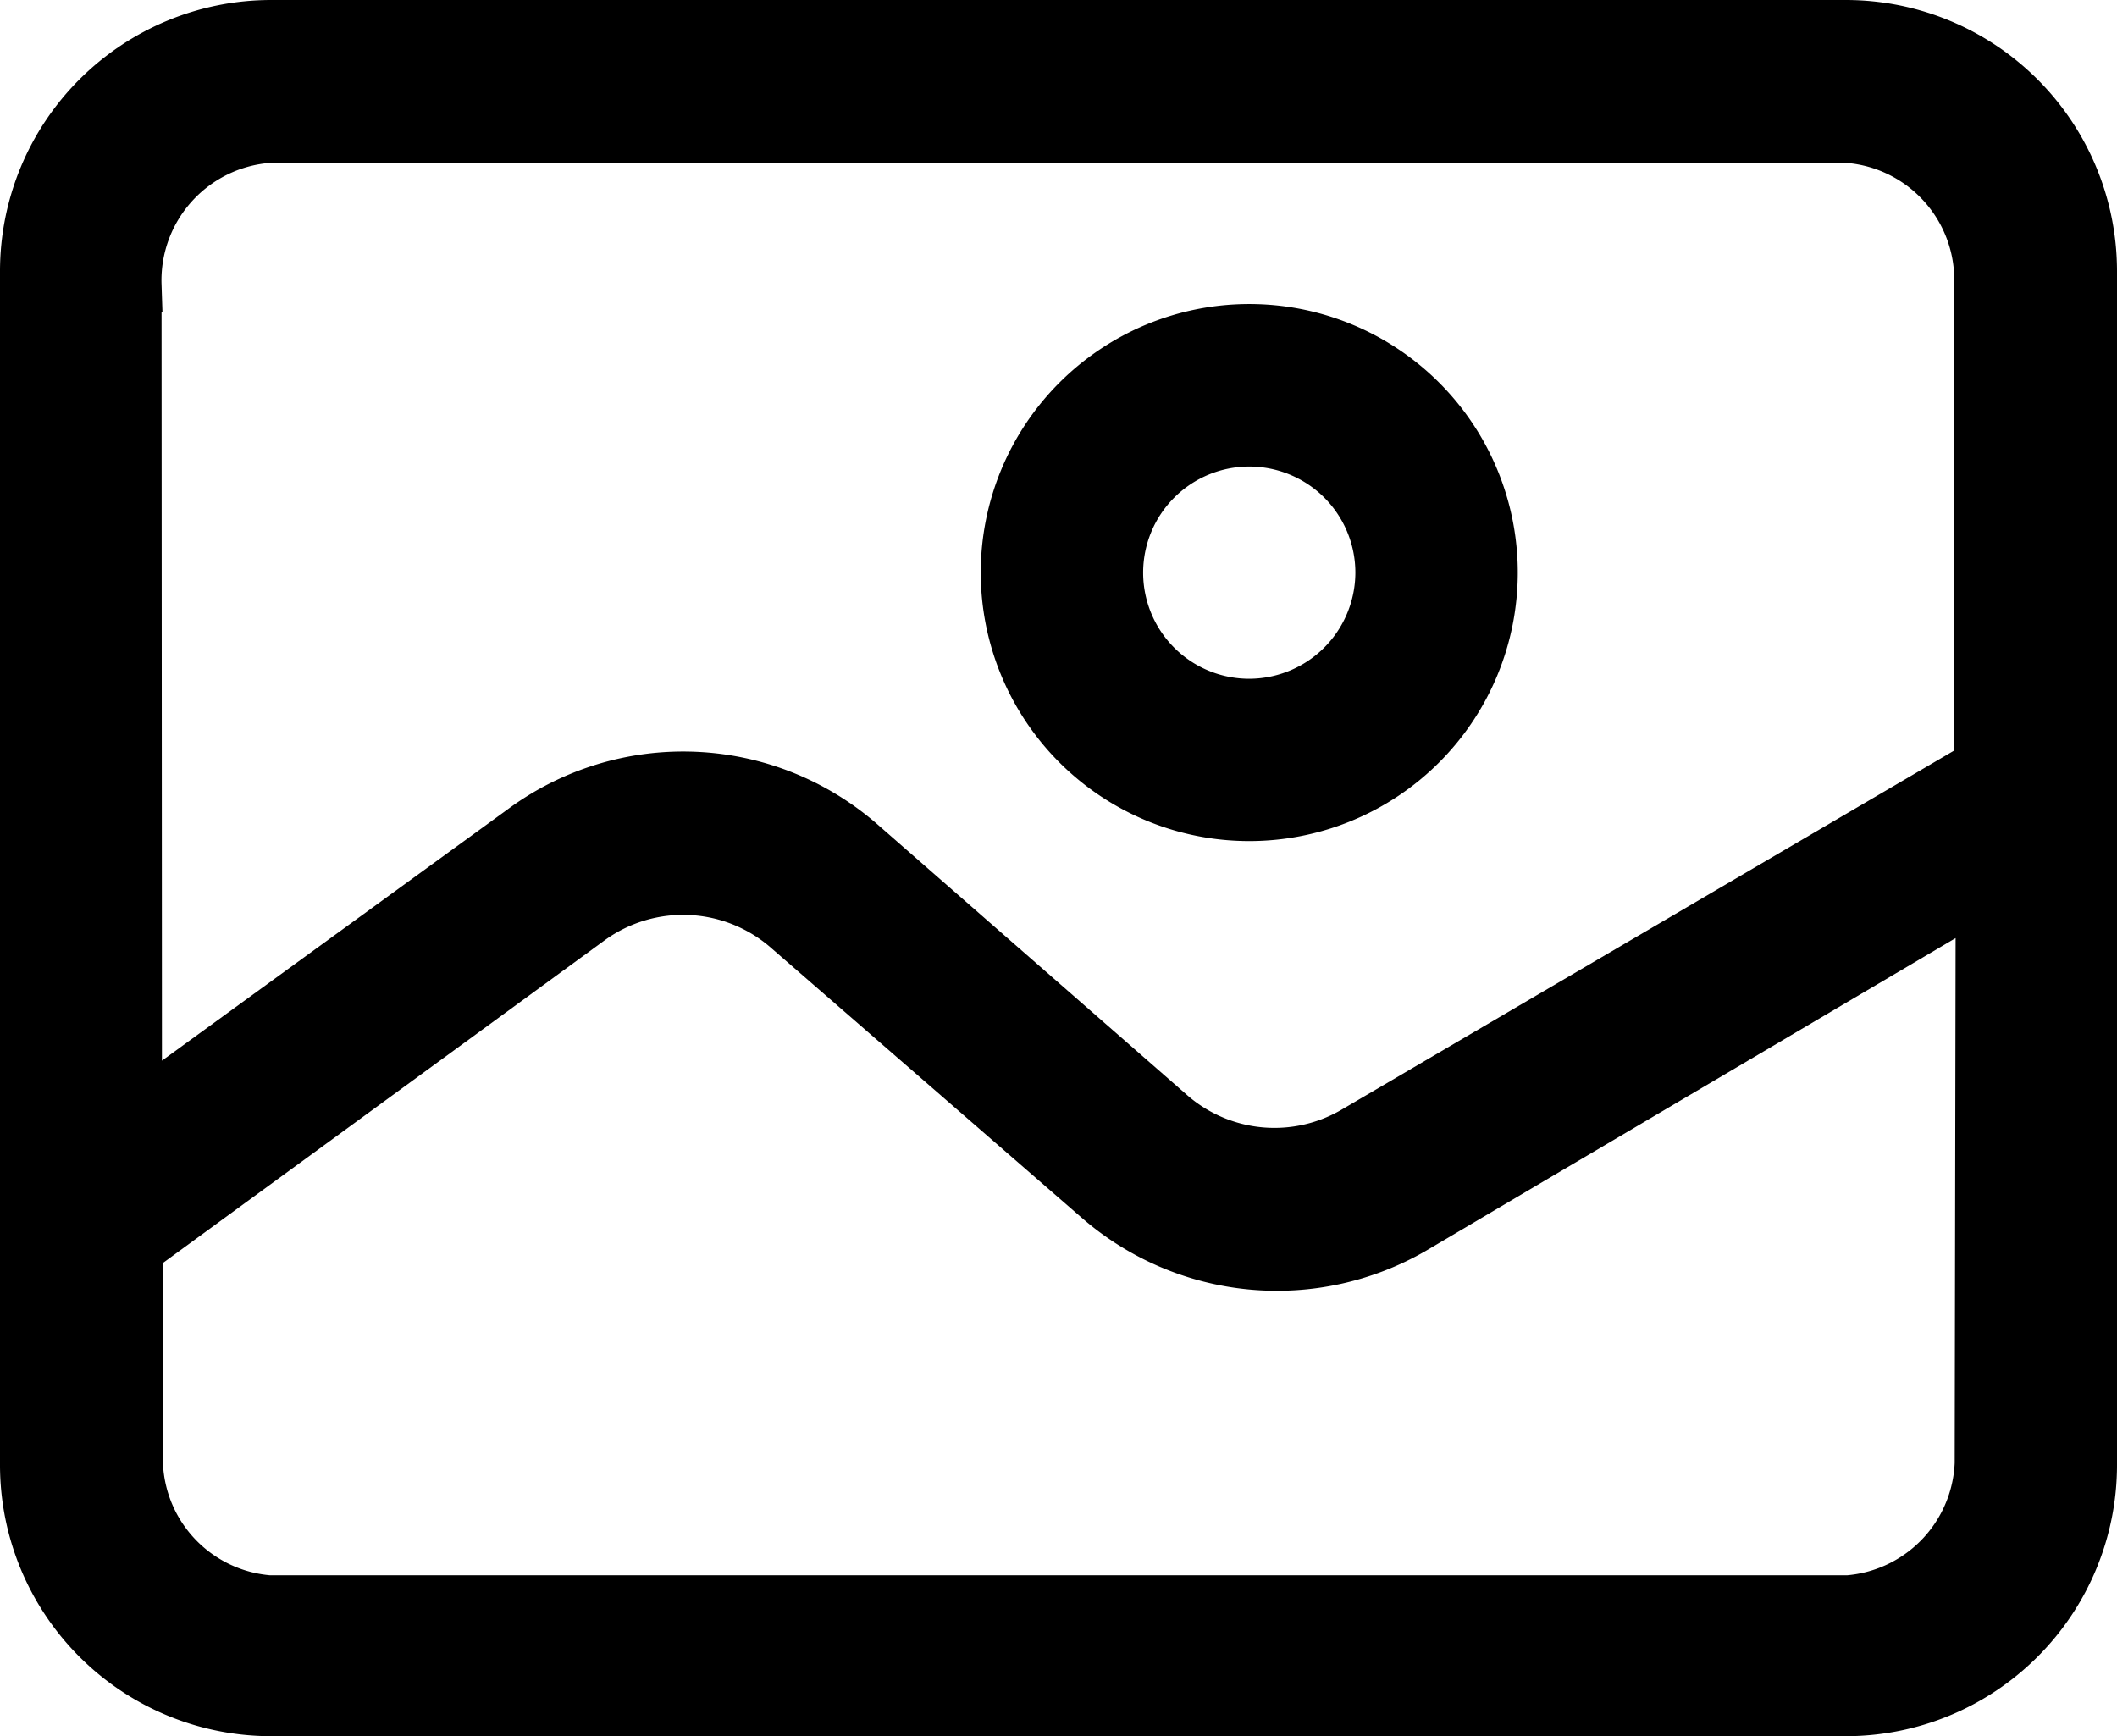 <svg xmlns="http://www.w3.org/2000/svg" width="19.671" height="16.131" viewBox="0 0 19.671 16.131">
  <path id="Path_128" data-name="Path 128" d="M32.451,104.4H17.82a2.27,2.27,0,0,0-2.27,2.27v11.092a2.27,2.27,0,0,0,2.27,2.27H32.451a2.27,2.27,0,0,0,2.27-2.27V106.67A2.27,2.27,0,0,0,32.451,104.4Zm-15.9,2.4a1.345,1.345,0,0,1,1.241-1.386h14.68a1.341,1.341,0,0,1,1.236,1.386v4.467l-5.8,3.4a1.484,1.484,0,0,1-1.738-.15L23.291,112a2.494,2.494,0,0,0-3.129-.126l-3.607,2.622Zm17.162,10.846a1.346,1.346,0,0,1-1.241,1.391H17.8a1.341,1.341,0,0,1-1.236-1.386v-1.893l4.211-3.076a1.492,1.492,0,0,1,1.869.1l2.878,2.5a2.514,2.514,0,0,0,2.9.275l5.3-3.129Z" transform="translate(-15.3 -104.15)" fill="currentColor" stroke="currentColor" stroke-width="0.5"/>
  <path id="Path_21056" data-name="Path 21056" d="M206.4,162.9a2.245,2.245,0,1,0,2.245,2.245A2.244,2.244,0,0,0,206.4,162.9Zm0,3.482a1.236,1.236,0,1,1,1.236-1.236A1.239,1.239,0,0,1,206.4,166.382Z" transform="translate(-194.792 -159.825)" fill="currentColor" stroke="currentColor" stroke-width="0.5"/>
</svg>
